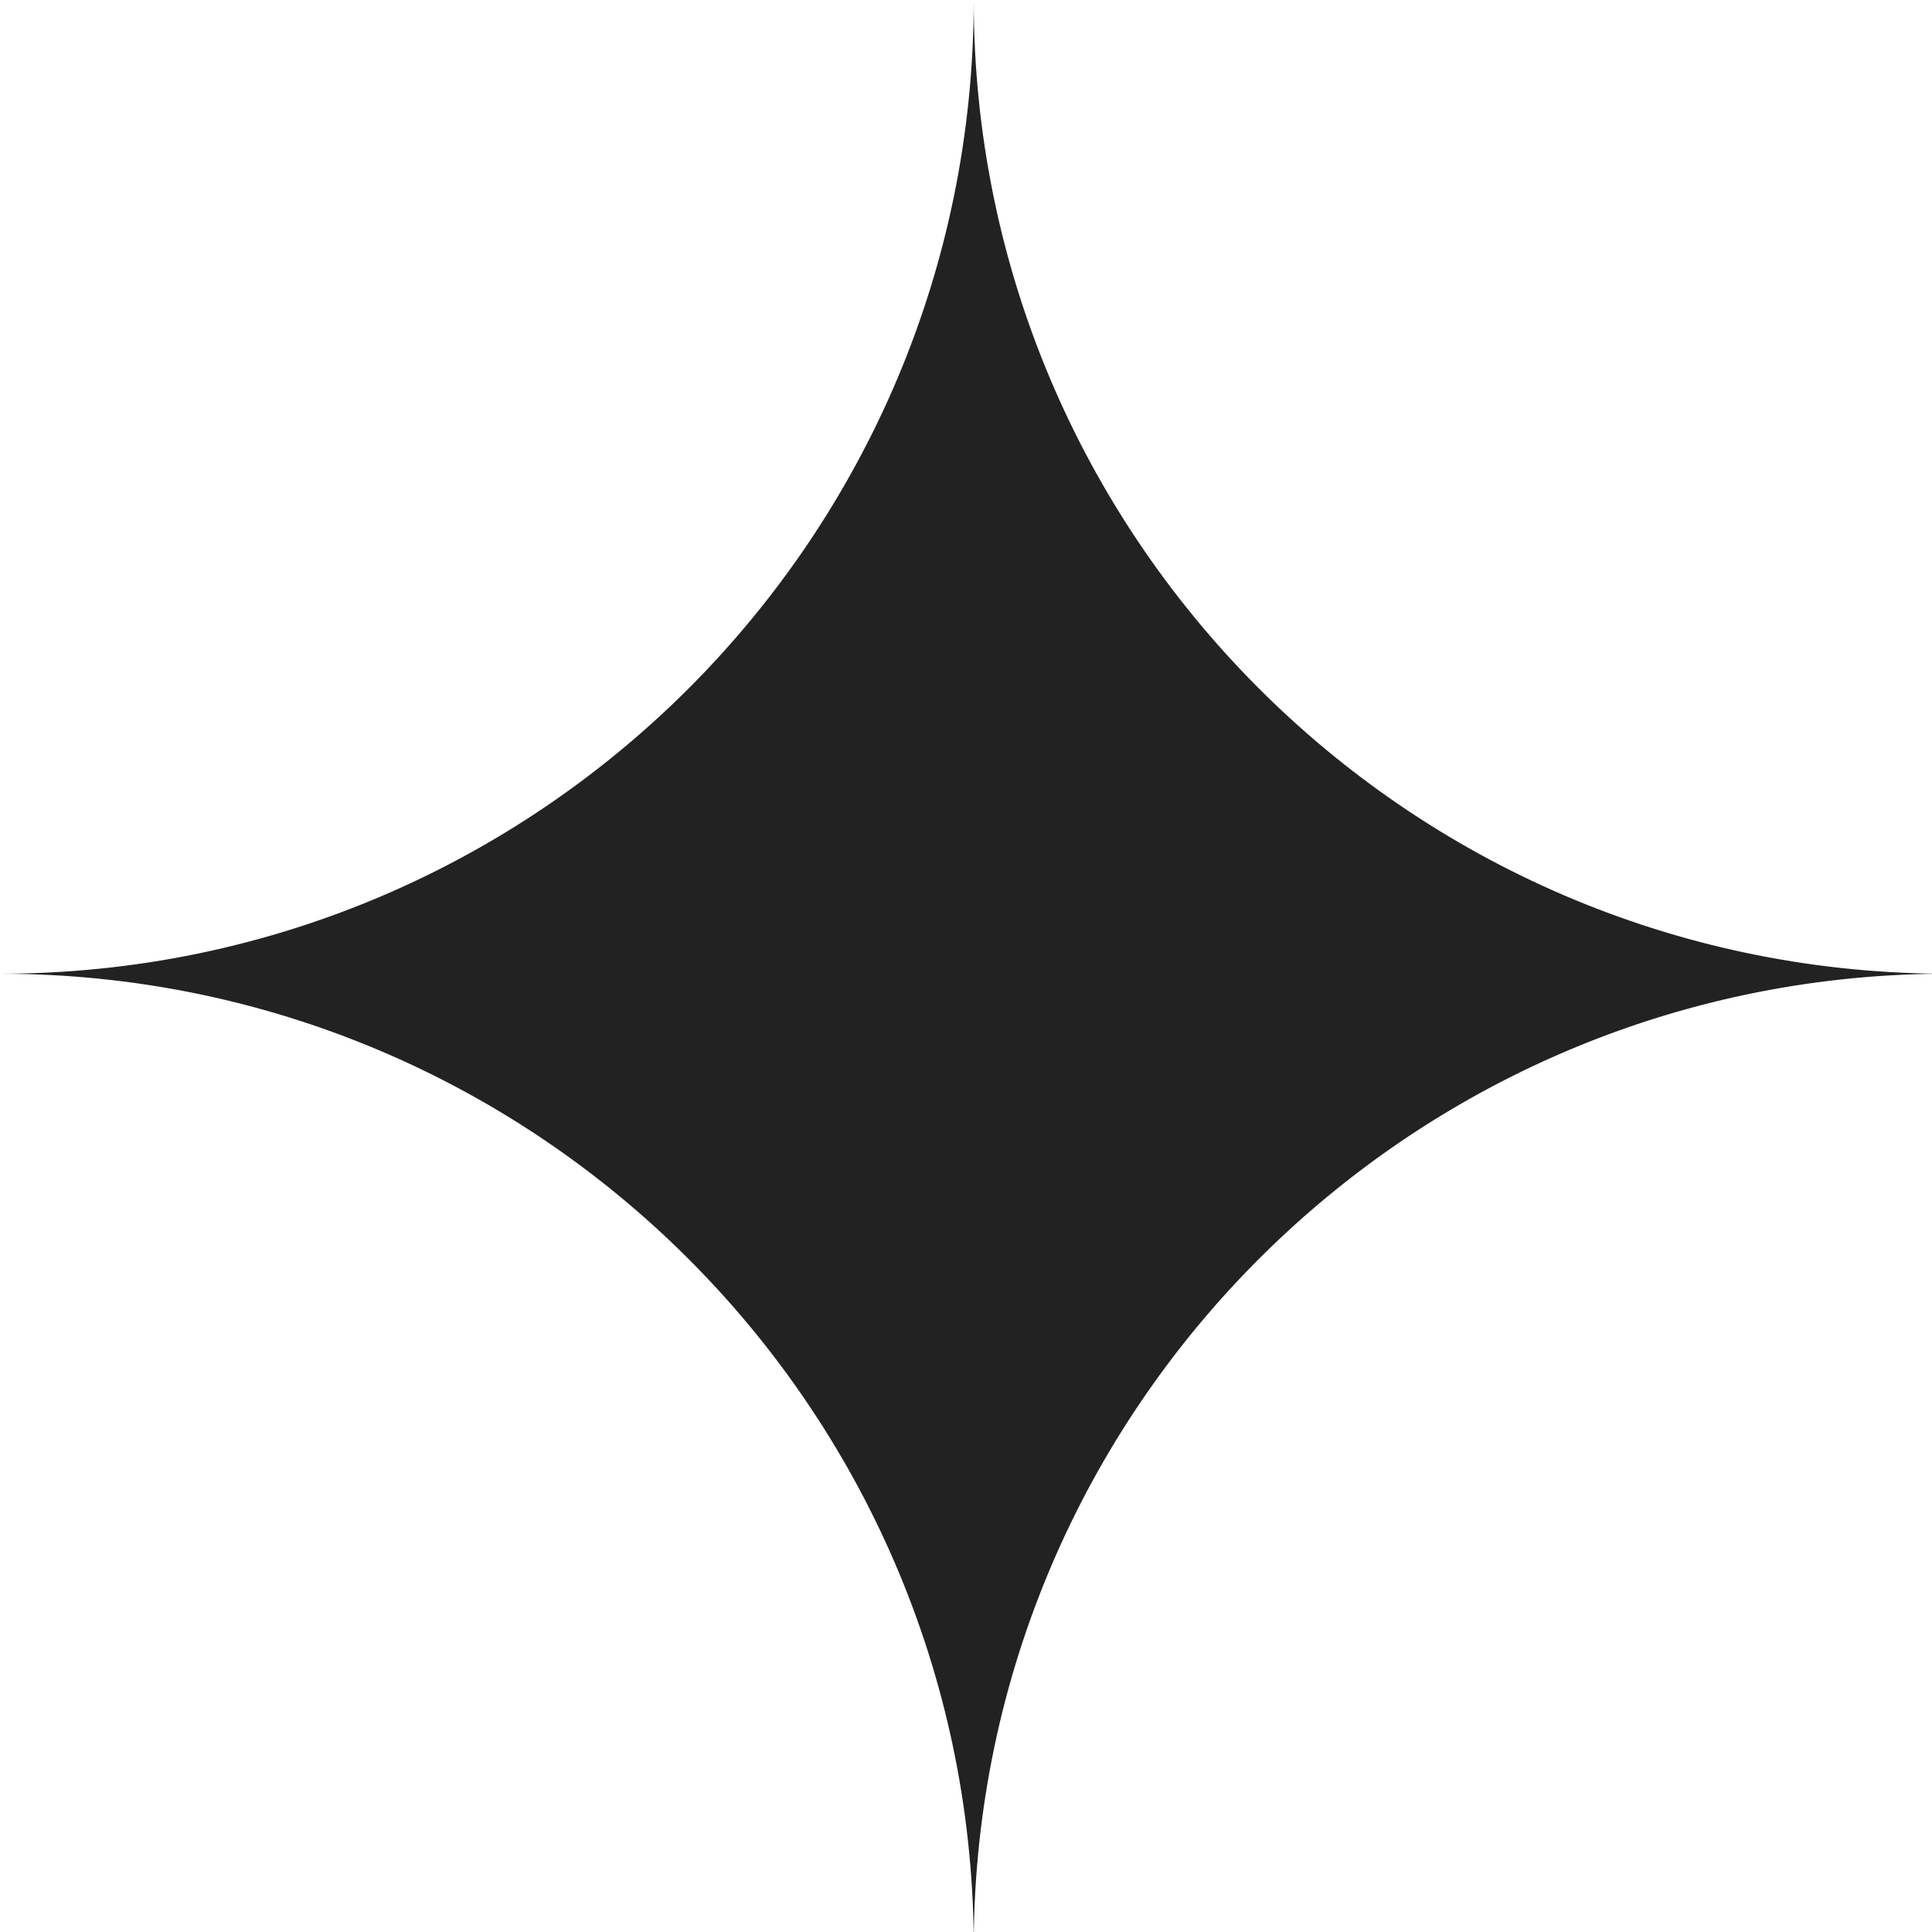 <svg xmlns="http://www.w3.org/2000/svg" id="Layer_1" data-name="Layer 1" viewBox="0 0 500 500"><defs><style>.cls-1{fill:#222;}</style></defs><path class="cls-1" d="M-2,252c.67,0,1.33,0,2,0-.67,0-1.33,0-2,0Z"></path><path class="cls-1" d="M252,0C252,139.18,139.18,252,0,252c138.51,0,250.9,111.75,252,250H252c1.07-137.59,112.38-248.9,250-250V252C363.75,250.9,252,138.51,252,0Z"></path></svg>